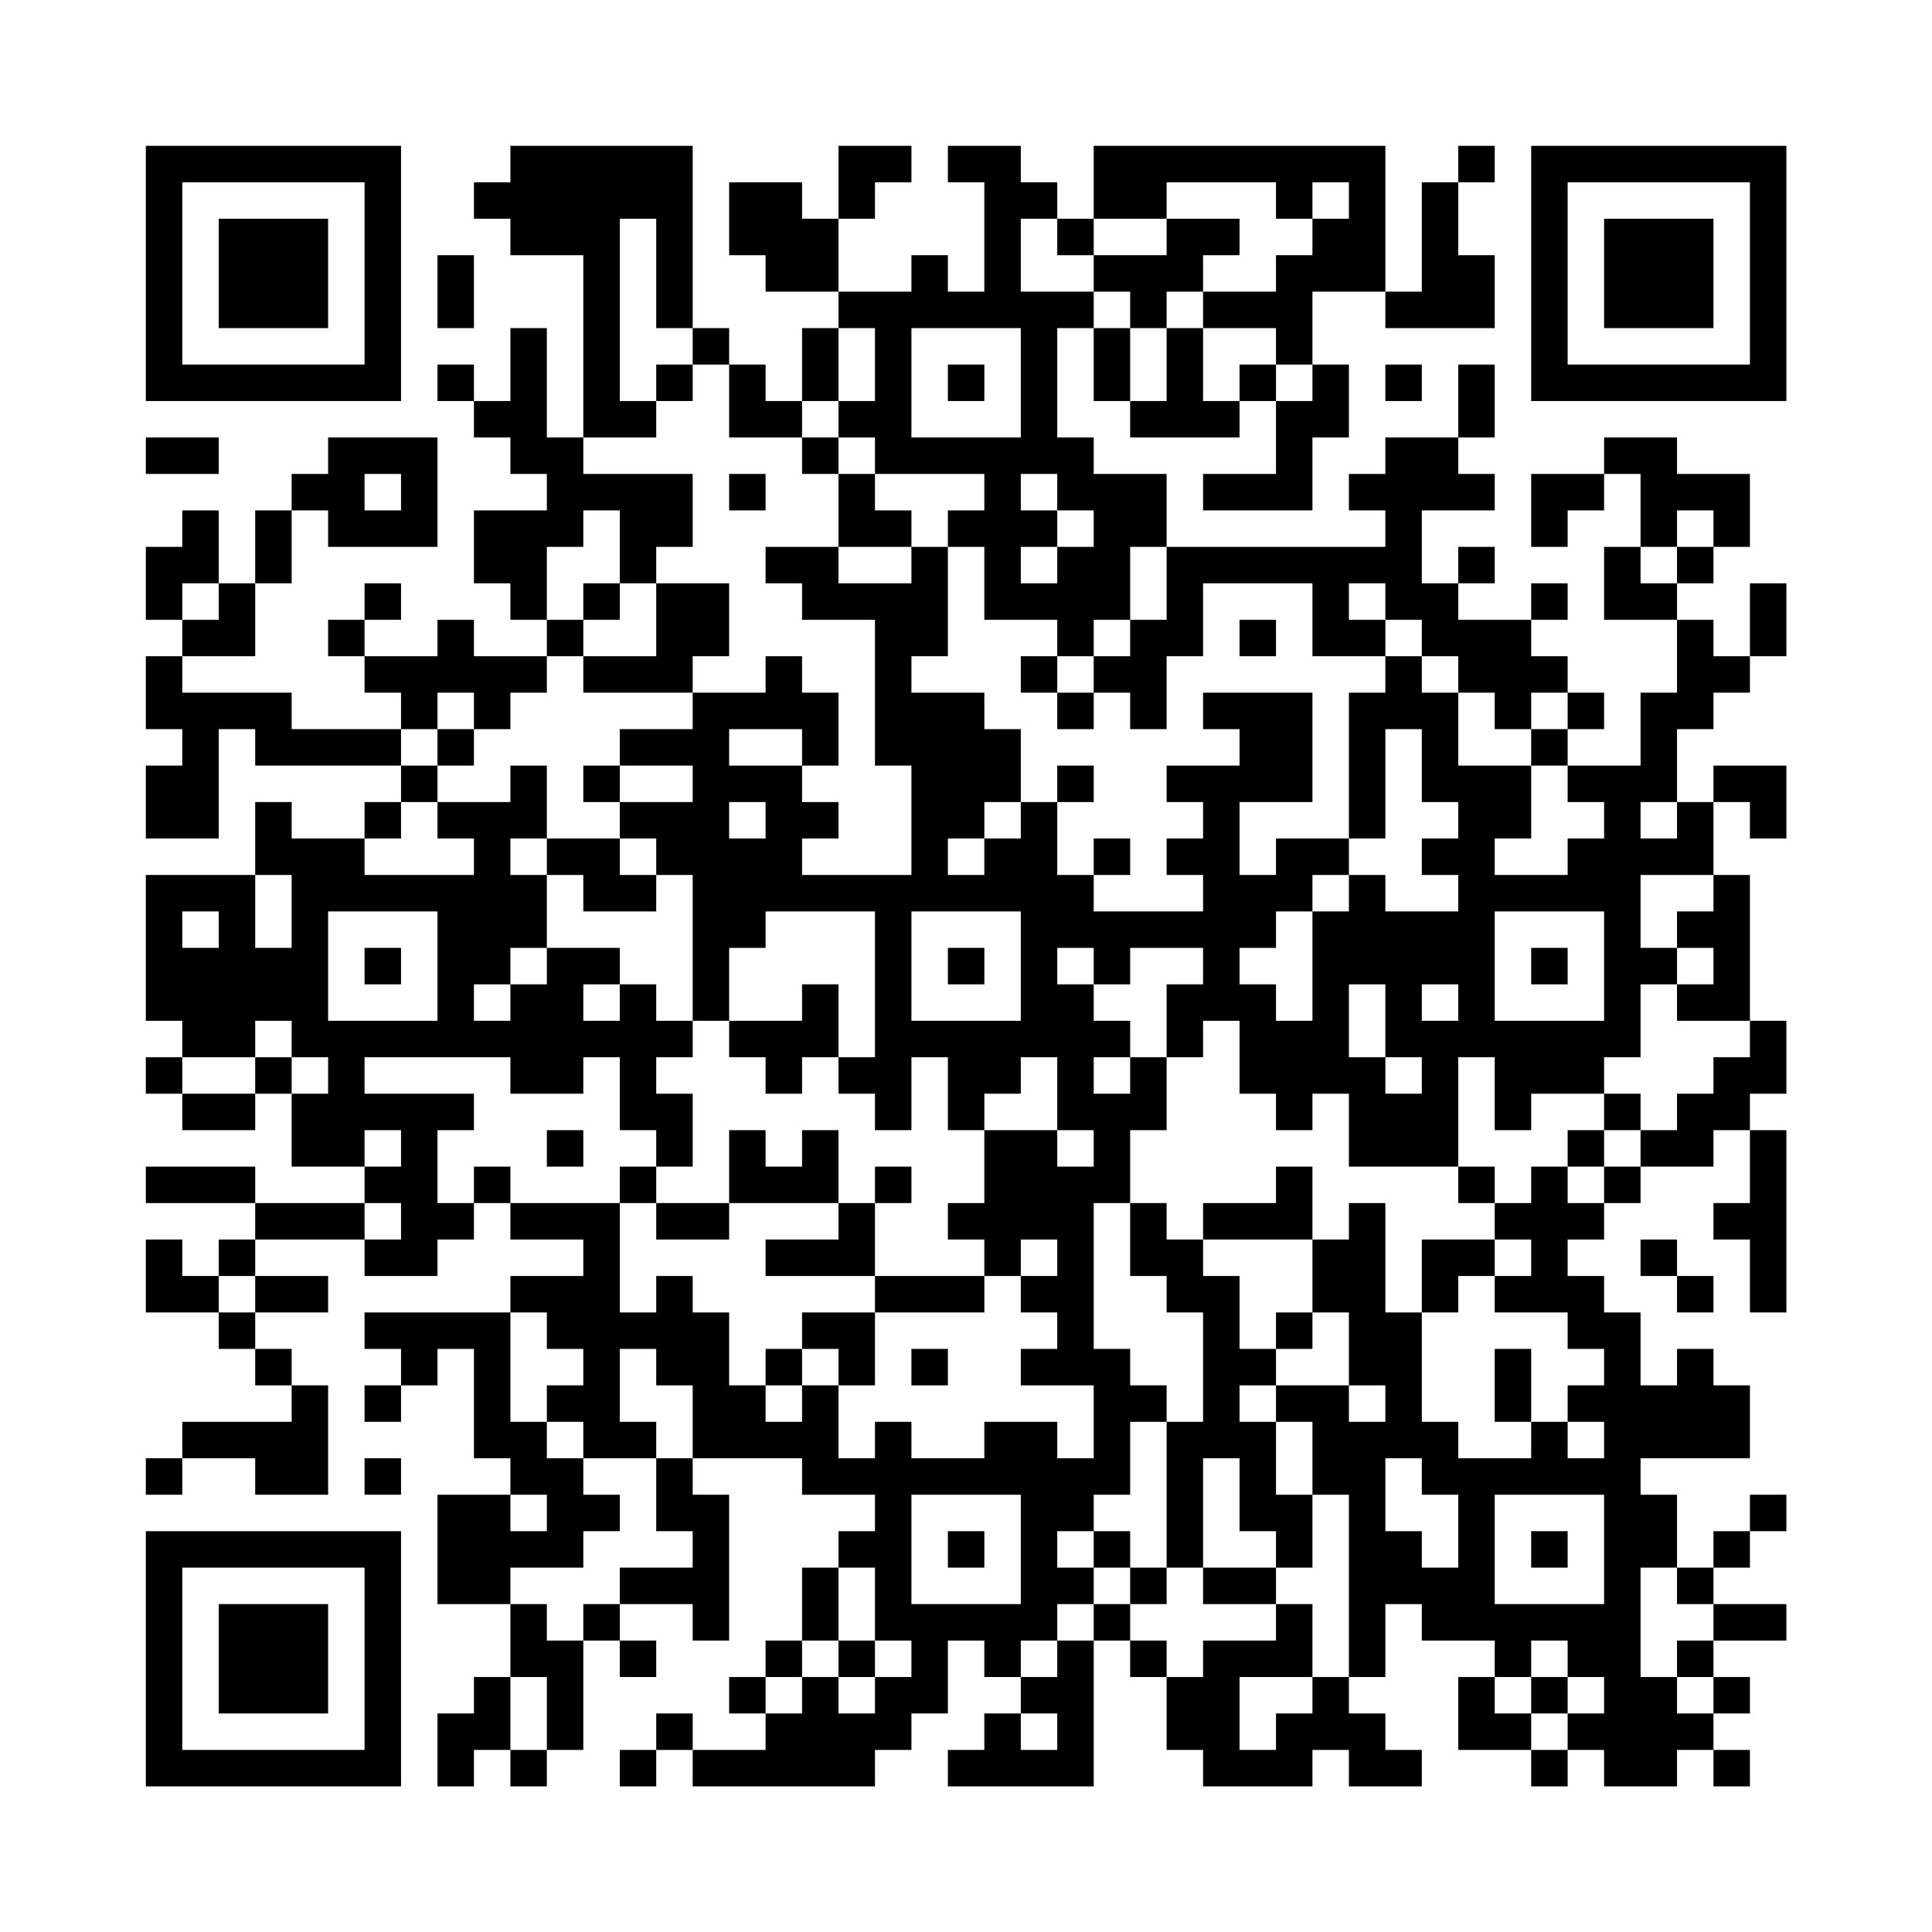 <?xml version="1.0" encoding="UTF-8"?>
<svg xmlns="http://www.w3.org/2000/svg" version="1.1" width="200" height="200" viewBox="0 0 200 200"><rect x="0" y="0" width="200" height="200" fill="#fefefe"/><g transform="scale(3.774)"><g transform="translate(4,4)"><path fill-rule="evenodd" d="M10 0L10 1L9 1L9 2L10 2L10 3L12 3L12 8L11 8L11 5L10 5L10 7L9 7L9 6L8 6L8 7L9 7L9 8L10 8L10 9L11 9L11 10L9 10L9 12L10 12L10 13L11 13L11 14L9 14L9 13L8 13L8 14L6 14L6 13L7 13L7 12L6 12L6 13L5 13L5 14L6 14L6 15L7 15L7 16L4 16L4 15L1 15L1 14L3 14L3 12L4 12L4 10L5 10L5 11L8 11L8 8L5 8L5 9L4 9L4 10L3 10L3 12L2 12L2 10L1 10L1 11L0 11L0 13L1 13L1 14L0 14L0 16L1 16L1 17L0 17L0 19L2 19L2 16L3 16L3 17L7 17L7 18L6 18L6 19L4 19L4 18L3 18L3 20L0 20L0 24L1 24L1 25L0 25L0 26L1 26L1 27L3 27L3 26L4 26L4 28L6 28L6 29L3 29L3 28L0 28L0 29L3 29L3 30L2 30L2 31L1 31L1 30L0 30L0 32L2 32L2 33L3 33L3 34L4 34L4 35L1 35L1 36L0 36L0 37L1 37L1 36L3 36L3 37L5 37L5 34L4 34L4 33L3 33L3 32L5 32L5 31L3 31L3 30L6 30L6 31L8 31L8 30L9 30L9 29L10 29L10 30L12 30L12 31L10 31L10 32L6 32L6 33L7 33L7 34L6 34L6 35L7 35L7 34L8 34L8 33L9 33L9 36L10 36L10 37L8 37L8 40L10 40L10 42L9 42L9 43L8 43L8 45L9 45L9 44L10 44L10 45L11 45L11 44L12 44L12 41L13 41L13 42L14 42L14 41L13 41L13 40L15 40L15 41L16 41L16 37L15 37L15 36L18 36L18 37L20 37L20 38L19 38L19 39L18 39L18 41L17 41L17 42L16 42L16 43L17 43L17 44L15 44L15 43L14 43L14 44L13 44L13 45L14 45L14 44L15 44L15 45L20 45L20 44L21 44L21 43L22 43L22 41L23 41L23 42L24 42L24 43L23 43L23 44L22 44L22 45L26 45L26 41L27 41L27 42L28 42L28 44L29 44L29 45L32 45L32 44L33 44L33 45L35 45L35 44L34 44L34 43L33 43L33 42L34 42L34 40L35 40L35 41L37 41L37 42L36 42L36 44L38 44L38 45L39 45L39 44L40 44L40 45L42 45L42 44L43 44L43 45L44 45L44 44L43 44L43 43L44 43L44 42L43 42L43 41L45 41L45 40L43 40L43 39L44 39L44 38L45 38L45 37L44 37L44 38L43 38L43 39L42 39L42 37L41 37L41 36L44 36L44 34L43 34L43 33L42 33L42 34L41 34L41 32L40 32L40 31L39 31L39 30L40 30L40 29L41 29L41 28L43 28L43 27L44 27L44 29L43 29L43 30L44 30L44 32L45 32L45 27L44 27L44 26L45 26L45 24L44 24L44 20L43 20L43 18L44 18L44 19L45 19L45 17L43 17L43 18L42 18L42 16L43 16L43 15L44 15L44 14L45 14L45 12L44 12L44 14L43 14L43 13L42 13L42 12L43 12L43 11L44 11L44 9L42 9L42 8L40 8L40 9L38 9L38 11L39 11L39 10L40 10L40 9L41 9L41 11L40 11L40 13L42 13L42 15L41 15L41 17L39 17L39 16L40 16L40 15L39 15L39 14L38 14L38 13L39 13L39 12L38 12L38 13L36 13L36 12L37 12L37 11L36 11L36 12L35 12L35 10L37 10L37 9L36 9L36 8L37 8L37 6L36 6L36 8L34 8L34 9L33 9L33 10L34 10L34 11L28 11L28 9L26 9L26 8L25 8L25 5L26 5L26 7L27 7L27 8L30 8L30 7L31 7L31 9L29 9L29 10L32 10L32 8L33 8L33 6L32 6L32 4L34 4L34 5L37 5L37 3L36 3L36 1L37 1L37 0L36 0L36 1L35 1L35 4L34 4L34 0L26 0L26 2L25 2L25 1L24 1L24 0L22 0L22 1L23 1L23 4L22 4L22 3L21 3L21 4L19 4L19 2L20 2L20 1L21 1L21 0L19 0L19 2L18 2L18 1L16 1L16 3L17 3L17 4L19 4L19 5L18 5L18 7L17 7L17 6L16 6L16 5L15 5L15 0ZM28 1L28 2L26 2L26 3L25 3L25 2L24 2L24 4L26 4L26 5L27 5L27 7L28 7L28 5L29 5L29 7L30 7L30 6L31 6L31 7L32 7L32 6L31 6L31 5L29 5L29 4L31 4L31 3L32 3L32 2L33 2L33 1L32 1L32 2L31 2L31 1ZM13 2L13 7L14 7L14 8L12 8L12 9L15 9L15 11L14 11L14 12L13 12L13 10L12 10L12 11L11 11L11 13L12 13L12 14L11 14L11 15L10 15L10 16L9 16L9 15L8 15L8 16L7 16L7 17L8 17L8 18L7 18L7 19L6 19L6 20L9 20L9 19L8 19L8 18L10 18L10 17L11 17L11 19L10 19L10 20L11 20L11 22L10 22L10 23L9 23L9 24L10 24L10 23L11 23L11 22L13 22L13 23L12 23L12 24L13 24L13 23L14 23L14 24L15 24L15 25L14 25L14 26L15 26L15 28L14 28L14 27L13 27L13 25L12 25L12 26L10 26L10 25L6 25L6 26L9 26L9 27L8 27L8 29L9 29L9 28L10 28L10 29L13 29L13 32L14 32L14 31L15 31L15 32L16 32L16 34L17 34L17 35L18 35L18 34L19 34L19 36L20 36L20 35L21 35L21 36L23 36L23 35L25 35L25 36L26 36L26 34L24 34L24 33L25 33L25 32L24 32L24 31L25 31L25 30L24 30L24 31L23 31L23 30L22 30L22 29L23 29L23 27L25 27L25 28L26 28L26 27L25 27L25 25L24 25L24 26L23 26L23 27L22 27L22 25L21 25L21 27L20 27L20 26L19 26L19 25L20 25L20 21L17 21L17 22L16 22L16 24L15 24L15 20L14 20L14 19L13 19L13 18L15 18L15 17L13 17L13 16L15 16L15 15L17 15L17 14L18 14L18 15L19 15L19 17L18 17L18 16L16 16L16 17L18 17L18 18L19 18L19 19L18 19L18 20L21 20L21 17L20 17L20 13L18 13L18 12L17 12L17 11L19 11L19 12L21 12L21 11L22 11L22 14L21 14L21 15L23 15L23 16L24 16L24 18L23 18L23 19L22 19L22 20L23 20L23 19L24 19L24 18L25 18L25 20L26 20L26 21L29 21L29 20L28 20L28 19L29 19L29 18L28 18L28 17L30 17L30 16L29 16L29 15L32 15L32 18L30 18L30 20L31 20L31 19L33 19L33 20L32 20L32 21L31 21L31 22L30 22L30 23L31 23L31 24L32 24L32 21L33 21L33 20L34 20L34 21L36 21L36 20L35 20L35 19L36 19L36 18L35 18L35 16L34 16L34 19L33 19L33 15L34 15L34 14L35 14L35 15L36 15L36 17L38 17L38 19L37 19L37 20L39 20L39 19L40 19L40 18L39 18L39 17L38 17L38 16L39 16L39 15L38 15L38 16L37 16L37 15L36 15L36 14L35 14L35 13L34 13L34 12L33 12L33 13L34 13L34 14L32 14L32 12L29 12L29 14L28 14L28 16L27 16L27 15L26 15L26 14L27 14L27 13L28 13L28 11L27 11L27 13L26 13L26 14L25 14L25 13L23 13L23 11L22 11L22 10L23 10L23 9L20 9L20 8L19 8L19 7L20 7L20 5L19 5L19 7L18 7L18 8L16 8L16 6L15 6L15 5L14 5L14 2ZM28 2L28 3L26 3L26 4L27 4L27 5L28 5L28 4L29 4L29 3L30 3L30 2ZM8 3L8 5L9 5L9 3ZM21 5L21 8L24 8L24 5ZM14 6L14 7L15 7L15 6ZM22 6L22 7L23 7L23 6ZM34 6L34 7L35 7L35 6ZM0 8L0 9L2 9L2 8ZM18 8L18 9L19 9L19 11L21 11L21 10L20 10L20 9L19 9L19 8ZM6 9L6 10L7 10L7 9ZM16 9L16 10L17 10L17 9ZM24 9L24 10L25 10L25 11L24 11L24 12L25 12L25 11L26 11L26 10L25 10L25 9ZM42 10L42 11L41 11L41 12L42 12L42 11L43 11L43 10ZM1 12L1 13L2 13L2 12ZM12 12L12 13L13 13L13 12ZM14 12L14 14L12 14L12 15L15 15L15 14L16 14L16 12ZM30 13L30 14L31 14L31 13ZM24 14L24 15L25 15L25 16L26 16L26 15L25 15L25 14ZM8 16L8 17L9 17L9 16ZM12 17L12 18L13 18L13 17ZM25 17L25 18L26 18L26 17ZM16 18L16 19L17 19L17 18ZM41 18L41 19L42 19L42 18ZM11 19L11 20L12 20L12 21L14 21L14 20L13 20L13 19ZM26 19L26 20L27 20L27 19ZM3 20L3 22L4 22L4 20ZM41 20L41 22L42 22L42 23L41 23L41 25L40 25L40 26L38 26L38 27L37 27L37 25L36 25L36 28L33 28L33 26L32 26L32 27L31 27L31 26L30 26L30 24L29 24L29 25L28 25L28 23L29 23L29 22L27 22L27 23L26 23L26 22L25 22L25 23L26 23L26 24L27 24L27 25L26 25L26 26L27 26L27 25L28 25L28 27L27 27L27 29L26 29L26 33L27 33L27 34L28 34L28 35L27 35L27 37L26 37L26 38L25 38L25 39L26 39L26 40L25 40L25 41L24 41L24 42L25 42L25 41L26 41L26 40L27 40L27 41L28 41L28 42L29 42L29 41L31 41L31 40L32 40L32 42L30 42L30 44L31 44L31 43L32 43L32 42L33 42L33 37L32 37L32 35L31 35L31 34L33 34L33 35L34 35L34 34L33 34L33 32L32 32L32 30L33 30L33 29L34 29L34 32L35 32L35 35L36 35L36 36L38 36L38 35L39 35L39 36L40 36L40 35L39 35L39 34L40 34L40 33L39 33L39 32L37 32L37 31L38 31L38 30L37 30L37 29L38 29L38 28L39 28L39 29L40 29L40 28L41 28L41 27L42 27L42 26L43 26L43 25L44 25L44 24L42 24L42 23L43 23L43 22L42 22L42 21L43 21L43 20ZM1 21L1 22L2 22L2 21ZM5 21L5 24L8 24L8 21ZM21 21L21 24L24 24L24 21ZM37 21L37 24L40 24L40 21ZM6 22L6 23L7 23L7 22ZM22 22L22 23L23 23L23 22ZM38 22L38 23L39 23L39 22ZM18 23L18 24L16 24L16 25L17 25L17 26L18 26L18 25L19 25L19 23ZM33 23L33 25L34 25L34 26L35 26L35 25L34 25L34 23ZM35 23L35 24L36 24L36 23ZM3 24L3 25L1 25L1 26L3 26L3 25L4 25L4 26L5 26L5 25L4 25L4 24ZM40 26L40 27L39 27L39 28L40 28L40 27L41 27L41 26ZM6 27L6 28L7 28L7 27ZM11 27L11 28L12 28L12 27ZM16 27L16 29L14 29L14 28L13 28L13 29L14 29L14 30L16 30L16 29L19 29L19 30L17 30L17 31L20 31L20 32L18 32L18 33L17 33L17 34L18 34L18 33L19 33L19 34L20 34L20 32L23 32L23 31L20 31L20 29L21 29L21 28L20 28L20 29L19 29L19 27L18 27L18 28L17 28L17 27ZM31 28L31 29L29 29L29 30L28 30L28 29L27 29L27 31L28 31L28 32L29 32L29 35L28 35L28 39L27 39L27 38L26 38L26 39L27 39L27 40L28 40L28 39L29 39L29 40L31 40L31 39L32 39L32 37L31 37L31 35L30 35L30 34L31 34L31 33L32 33L32 32L31 32L31 33L30 33L30 31L29 31L29 30L32 30L32 28ZM36 28L36 29L37 29L37 28ZM6 29L6 30L7 30L7 29ZM35 30L35 32L36 32L36 31L37 31L37 30ZM41 30L41 31L42 31L42 32L43 32L43 31L42 31L42 30ZM2 31L2 32L3 32L3 31ZM10 32L10 35L11 35L11 36L12 36L12 37L13 37L13 38L12 38L12 39L10 39L10 40L11 40L11 41L12 41L12 40L13 40L13 39L15 39L15 38L14 38L14 36L15 36L15 34L14 34L14 33L13 33L13 35L14 35L14 36L12 36L12 35L11 35L11 34L12 34L12 33L11 33L11 32ZM21 33L21 34L22 34L22 33ZM37 33L37 35L38 35L38 33ZM6 36L6 37L7 37L7 36ZM29 36L29 39L31 39L31 38L30 38L30 36ZM34 36L34 38L35 38L35 39L36 39L36 37L35 37L35 36ZM10 37L10 38L11 38L11 37ZM21 37L21 40L24 40L24 37ZM37 37L37 40L40 40L40 37ZM22 38L22 39L23 39L23 38ZM38 38L38 39L39 39L39 38ZM19 39L19 41L18 41L18 42L17 42L17 43L18 43L18 42L19 42L19 43L20 43L20 42L21 42L21 41L20 41L20 39ZM41 39L41 42L42 42L42 43L43 43L43 42L42 42L42 41L43 41L43 40L42 40L42 39ZM19 41L19 42L20 42L20 41ZM38 41L38 42L37 42L37 43L38 43L38 44L39 44L39 43L40 43L40 42L39 42L39 41ZM10 42L10 44L11 44L11 42ZM38 42L38 43L39 43L39 42ZM24 43L24 44L25 44L25 43ZM0 0L0 7L7 7L7 0ZM1 1L1 6L6 6L6 1ZM2 2L2 5L5 5L5 2ZM38 0L38 7L45 7L45 0ZM39 1L39 6L44 6L44 1ZM40 2L40 5L43 5L43 2ZM0 38L0 45L7 45L7 38ZM1 39L1 44L6 44L6 39ZM2 40L2 43L5 43L5 40Z" fill="#000000"/></g></g></svg>
